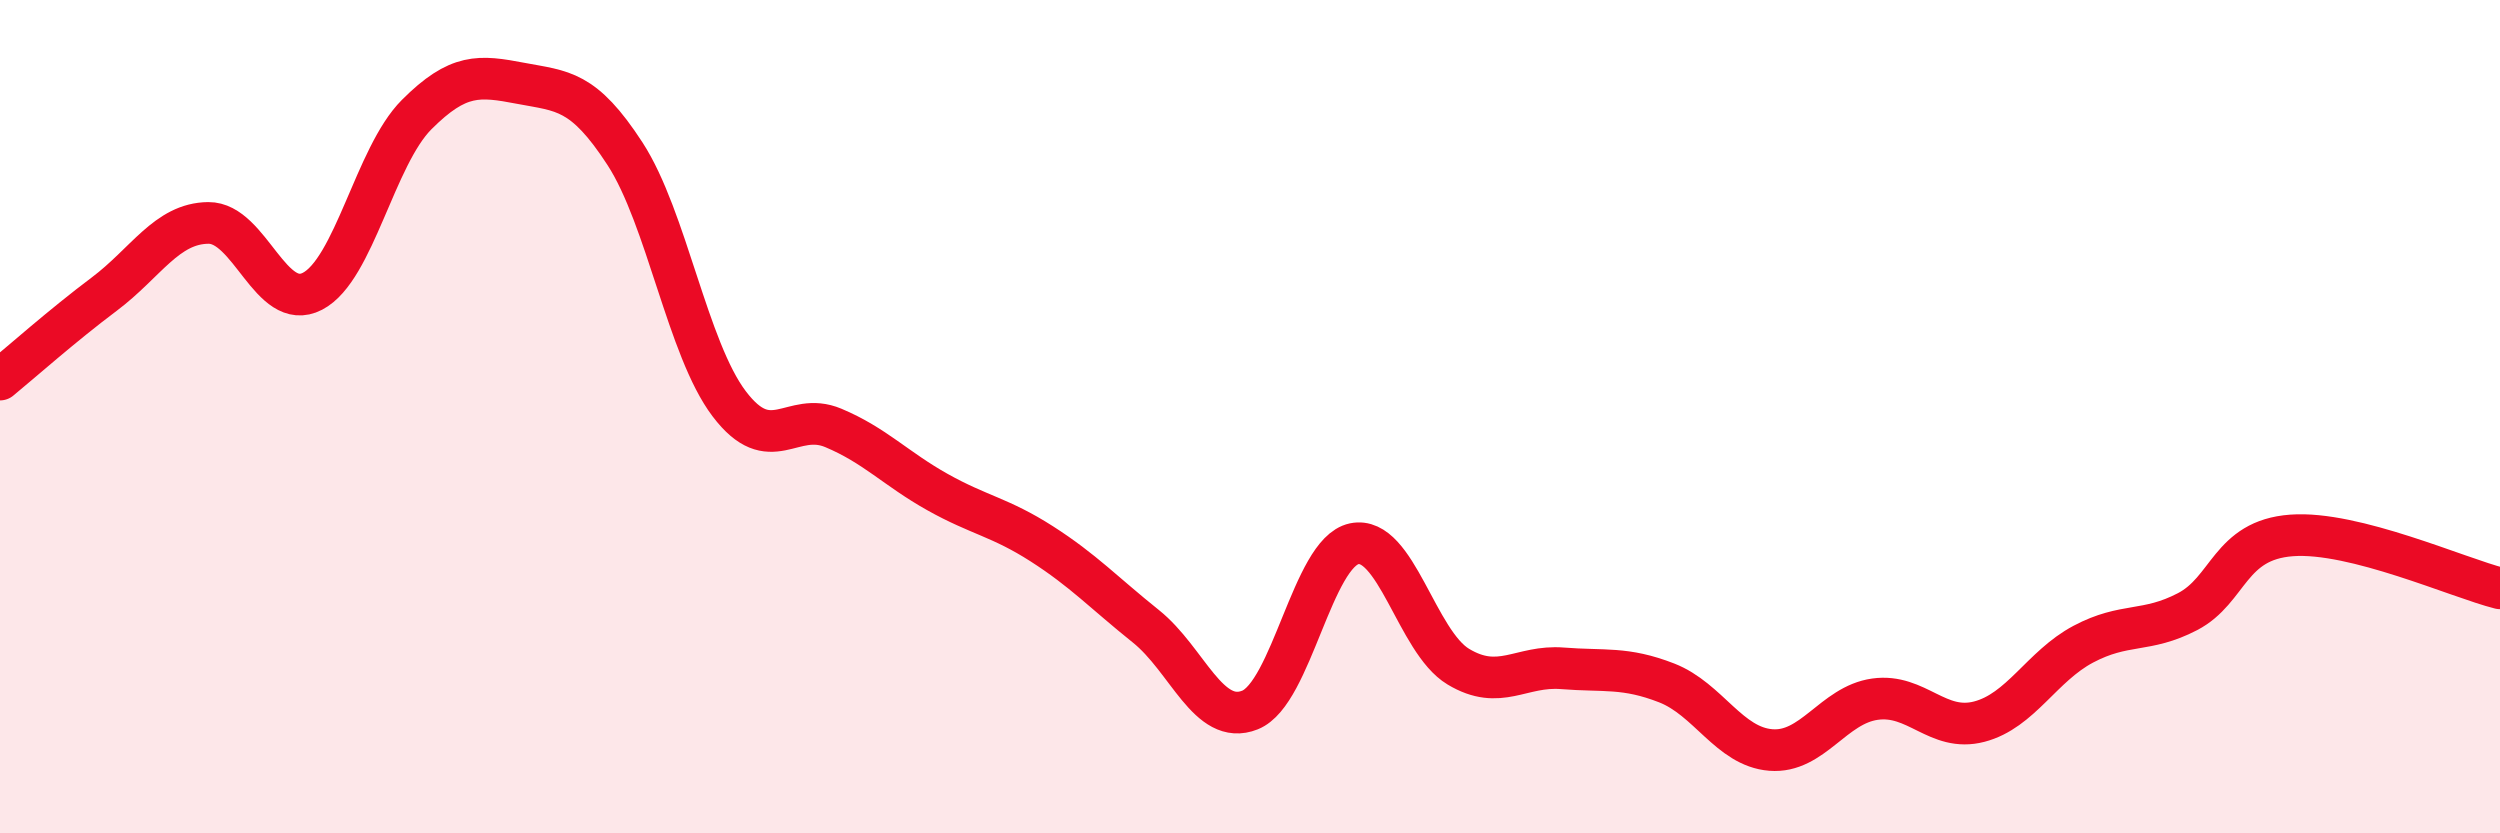 
    <svg width="60" height="20" viewBox="0 0 60 20" xmlns="http://www.w3.org/2000/svg">
      <path
        d="M 0,9.11 C 0.5,8.7 1.5,7.81 2.5,7.06 C 3.5,6.31 4,5.36 5,5.35 C 6,5.34 6.5,7.51 7.5,6.99 C 8.5,6.47 9,3.75 10,2.75 C 11,1.75 11.5,1.81 12.5,2 C 13.5,2.19 14,2.15 15,3.69 C 16,5.23 16.5,8.37 17.5,9.69 C 18.5,11.01 19,9.85 20,10.27 C 21,10.69 21.5,11.25 22.5,11.81 C 23.5,12.37 24,12.41 25,13.05 C 26,13.69 26.5,14.23 27.5,15.03 C 28.5,15.83 29,17.44 30,17.04 C 31,16.64 31.5,13.26 32.5,13.05 C 33.5,12.84 34,15.4 35,16 C 36,16.6 36.5,15.96 37.5,16.04 C 38.5,16.12 39,16 40,16.39 C 41,16.78 41.5,17.92 42.5,18 C 43.5,18.08 44,16.92 45,16.78 C 46,16.64 46.5,17.58 47.5,17.32 C 48.5,17.06 49,15.99 50,15.46 C 51,14.93 51.5,15.2 52.5,14.68 C 53.5,14.16 53.5,12.96 55,12.85 C 56.5,12.74 59,13.87 60,14.12L60 20L0 20Z"
        fill="#EB0A25"
        opacity="0.1"
        stroke-linecap="round"
        stroke-linejoin="round"
      />
      <path
        d="M 0,9.11 C 0.5,8.7 1.5,7.81 2.5,7.06 C 3.5,6.31 4,5.36 5,5.35 C 6,5.34 6.5,7.51 7.5,6.99 C 8.5,6.47 9,3.75 10,2.75 C 11,1.75 11.5,1.81 12.5,2 C 13.5,2.19 14,2.15 15,3.69 C 16,5.23 16.5,8.37 17.5,9.69 C 18.5,11.01 19,9.85 20,10.27 C 21,10.69 21.5,11.25 22.5,11.81 C 23.5,12.37 24,12.41 25,13.05 C 26,13.69 26.5,14.23 27.5,15.03 C 28.5,15.83 29,17.44 30,17.04 C 31,16.64 31.5,13.26 32.5,13.05 C 33.5,12.84 34,15.4 35,16 C 36,16.6 36.5,15.96 37.5,16.04 C 38.5,16.12 39,16 40,16.39 C 41,16.78 41.5,17.92 42.5,18 C 43.5,18.08 44,16.92 45,16.78 C 46,16.64 46.5,17.58 47.5,17.32 C 48.5,17.06 49,15.99 50,15.46 C 51,14.93 51.5,15.2 52.5,14.68 C 53.5,14.16 53.5,12.96 55,12.85 C 56.5,12.74 59,13.87 60,14.12"
        stroke="#EB0A25"
        stroke-width="1"
        fill="none"
        stroke-linecap="round"
        stroke-linejoin="round"
      />
    </svg>
  